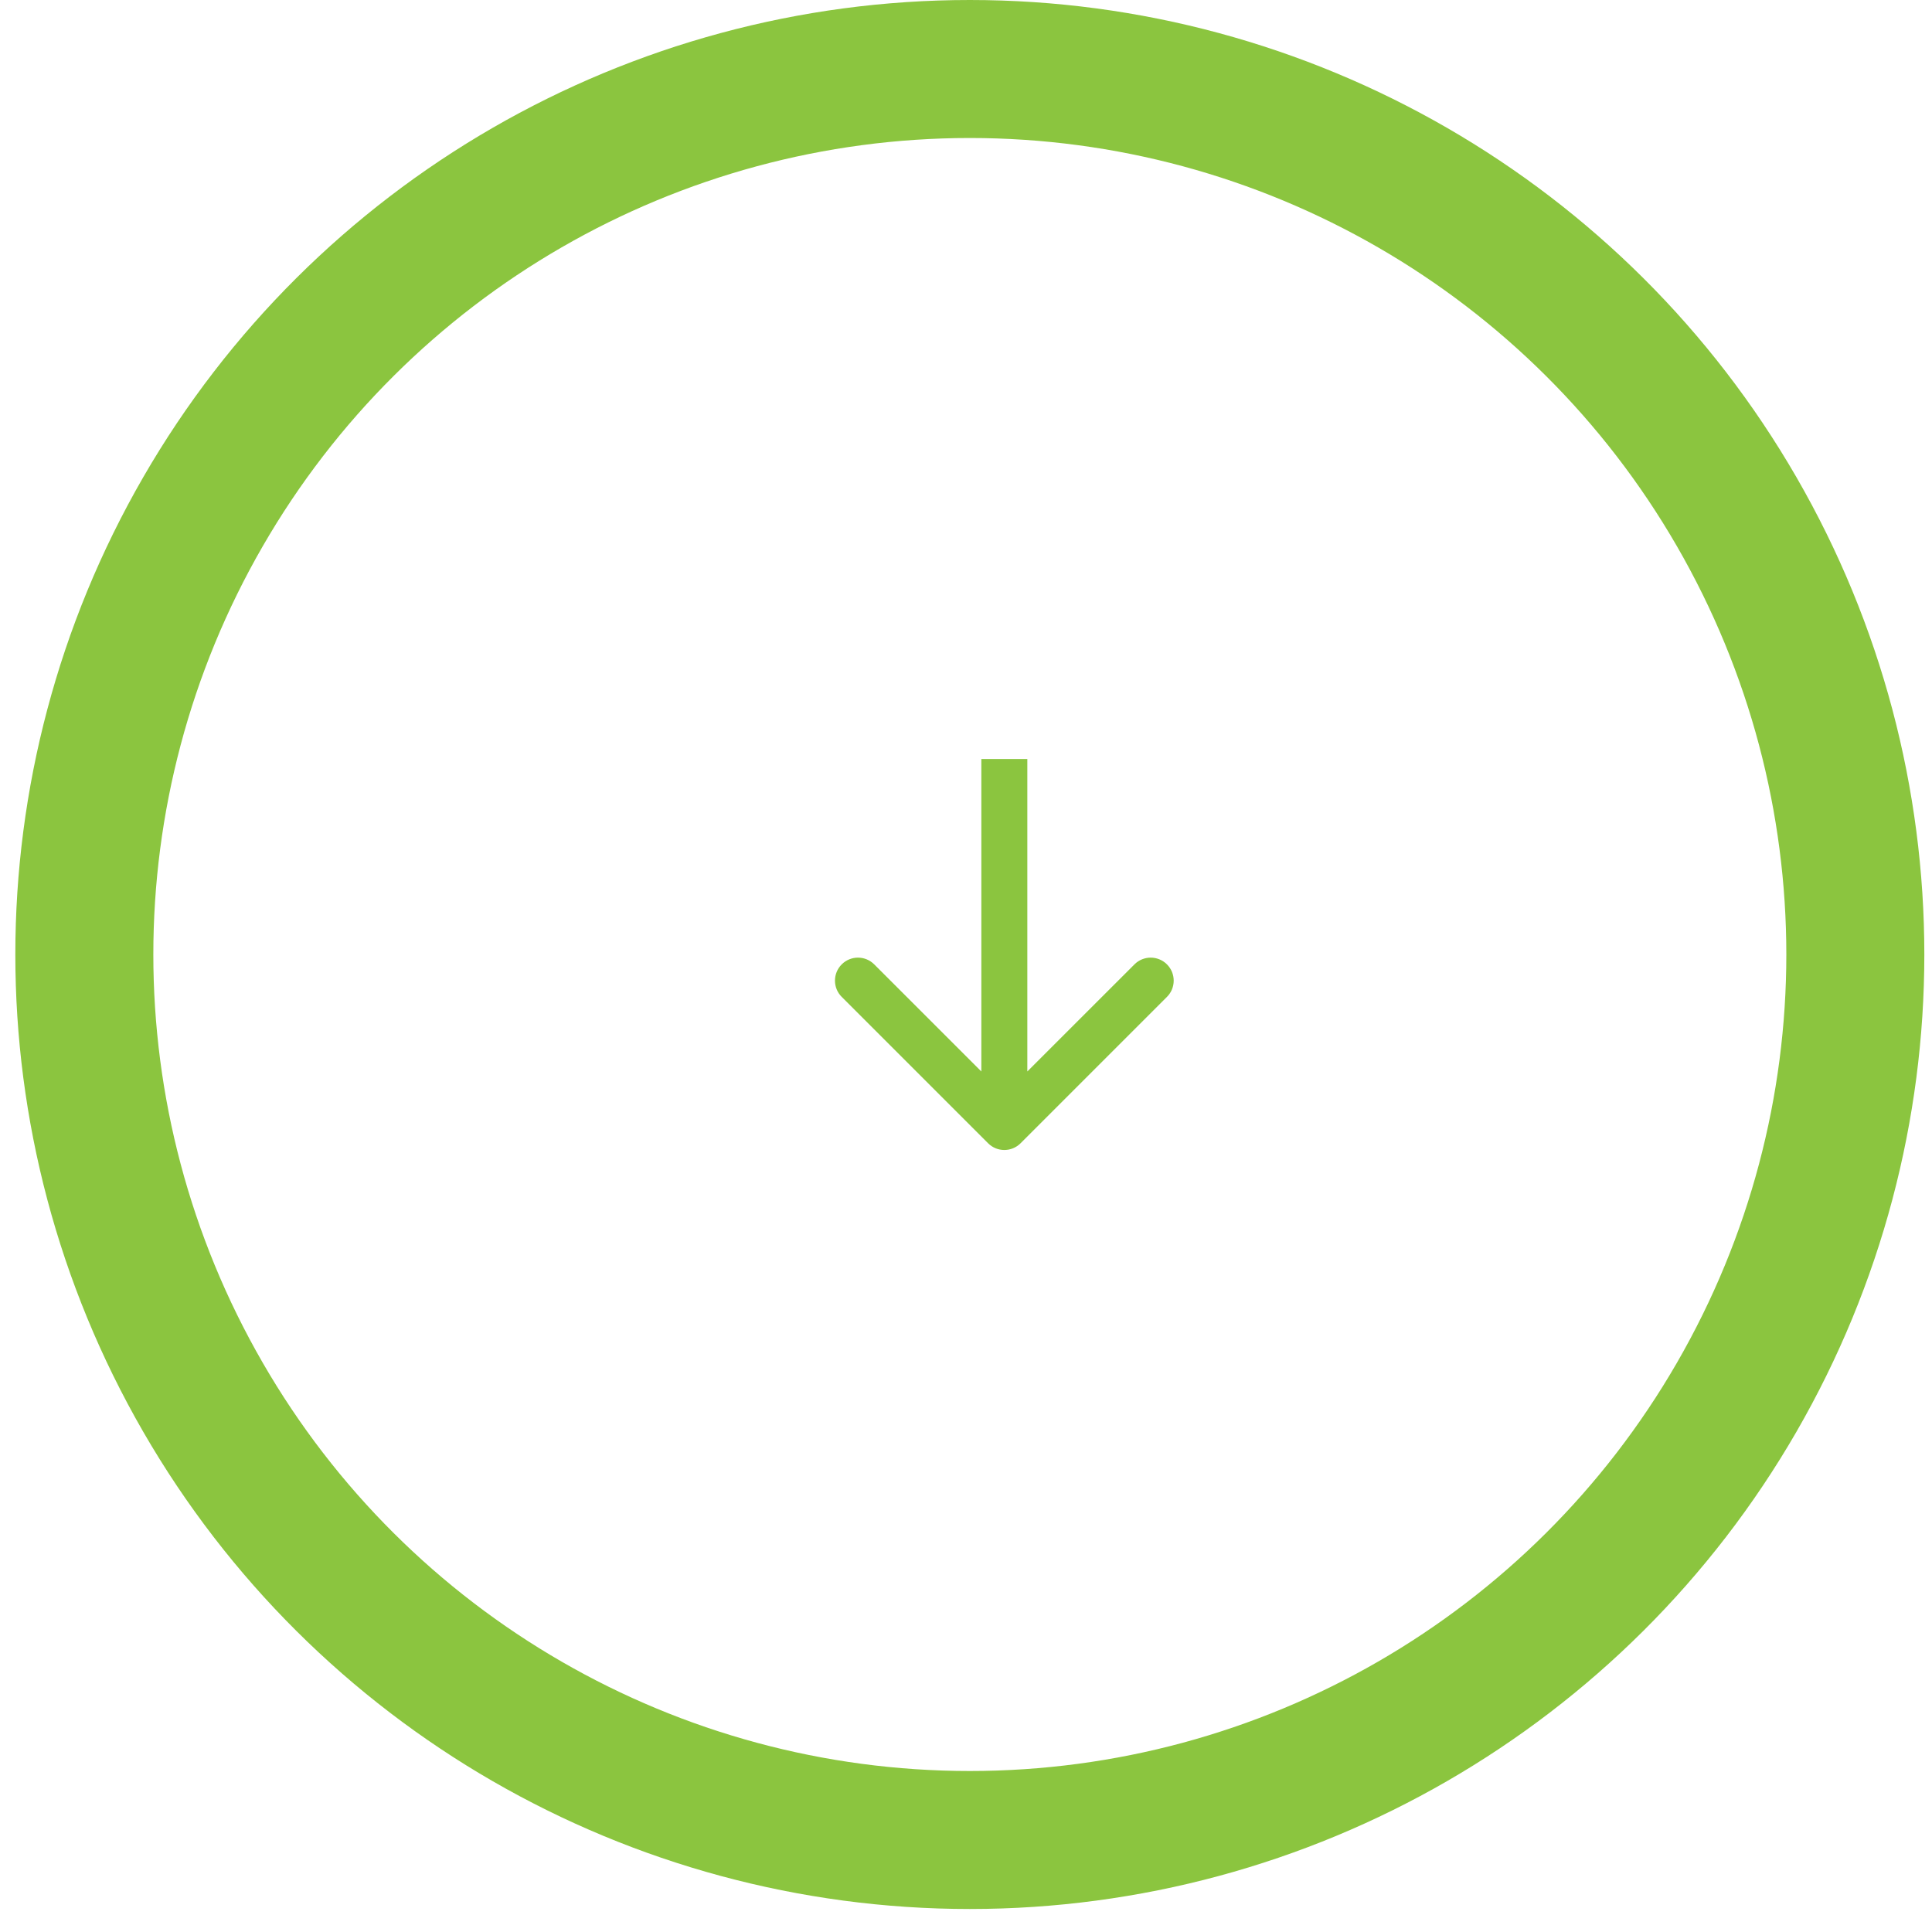 <?xml version="1.0" encoding="UTF-8"?> <svg xmlns="http://www.w3.org/2000/svg" width="63" height="63" viewBox="0 0 63 63" fill="none"><circle cx="31.625" cy="31.125" r="28.875" transform="rotate(90 31.625 31.125)" stroke="#8BC53F" stroke-width="4.5"></circle><path d="M32.22 37.28C32.513 37.573 32.987 37.573 33.28 37.28L38.053 32.507C38.346 32.215 38.346 31.74 38.053 31.447C37.76 31.154 37.285 31.154 36.993 31.447L32.75 35.689L28.507 31.447C28.215 31.154 27.74 31.154 27.447 31.447C27.154 31.74 27.154 32.215 27.447 32.507L32.22 37.28ZM32 24.75L32 36.75L33.5 36.75L33.5 24.75L32 24.75Z" fill="#8BC53F"></path></svg> 